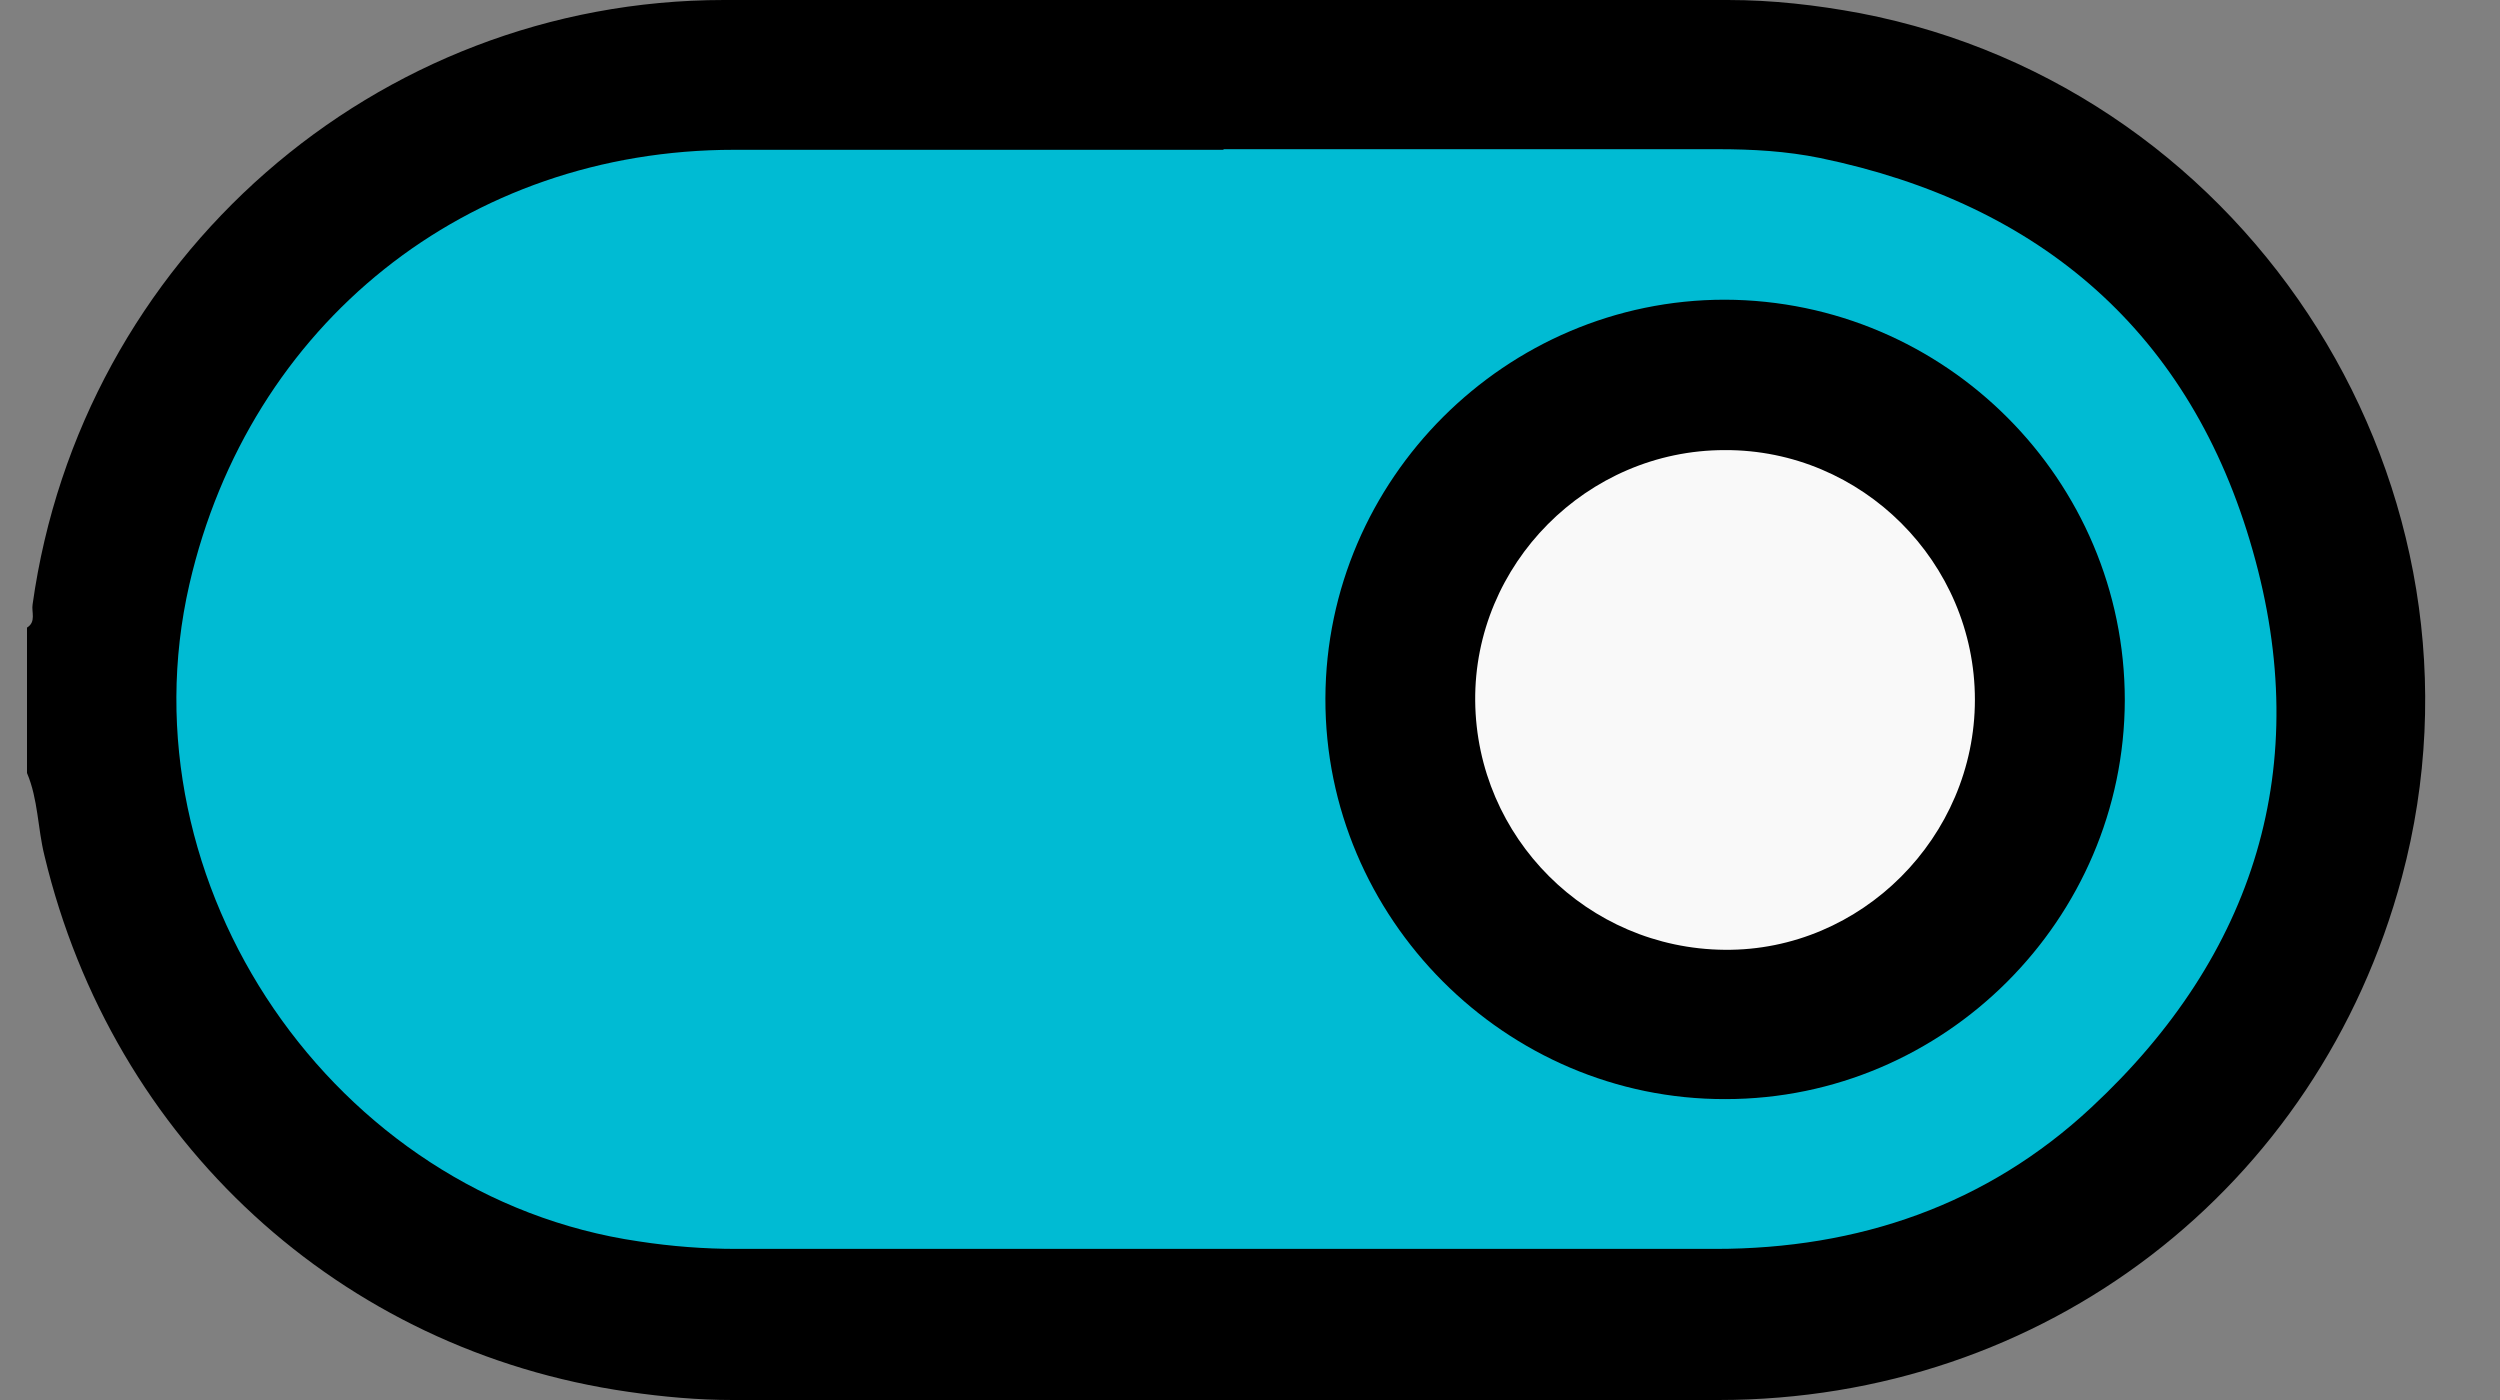 <svg width="25" height="14" viewBox="0 0 25 14" fill="none" xmlns="http://www.w3.org/2000/svg">
<rect x="0" y="0" width="25" height="14" fill="#808080" stroke="none"/>
<path d="M0.27 7.73C0.382 7.994 0.376 8.282 0.445 8.558C1.128 11.411 3.404 13.505 6.282 13.918C6.633 13.969 6.978 14 7.329 14C10.614 14 13.9 14 17.185 14C20.439 14 23.185 11.887 24.019 8.771C25.053 4.903 22.539 0.89 18.602 0.132C18.163 0.05 17.724 0 17.279 0C13.931 0 10.583 0 7.241 0C3.755 0 0.809 2.589 0.326 6.044C0.313 6.119 0.364 6.219 0.27 6.276V7.73Z" fill="black"/>
<path d="M12.232 1.498C10.602 1.498 8.972 1.498 7.342 1.498C4.671 1.498 2.495 3.235 1.894 5.843C1.204 8.846 3.336 11.969 6.389 12.414C6.715 12.464 7.041 12.489 7.367 12.489C10.627 12.489 13.887 12.489 17.154 12.489C18.583 12.489 19.869 12.05 20.916 11.072C22.552 9.549 23.141 7.655 22.527 5.505C21.912 3.335 20.414 2.038 18.201 1.58C17.862 1.511 17.524 1.492 17.179 1.492C15.53 1.492 13.887 1.492 12.238 1.492L12.232 1.498Z" fill="#00BBD3"/>
<path d="M17.248 2.997C15.06 2.997 13.261 4.79 13.254 6.984C13.248 9.179 15.054 10.997 17.254 10.991C19.449 10.991 21.242 9.191 21.248 7.003C21.248 4.802 19.455 3.003 17.248 2.997Z" fill="black"/>
<path d="M19.749 6.997C19.749 5.624 18.62 4.495 17.247 4.501C15.868 4.501 14.74 5.643 14.752 7.009C14.765 8.376 15.874 9.486 17.247 9.498C18.614 9.511 19.749 8.37 19.749 6.997Z" fill="#F9F9F9"/>
</svg>
